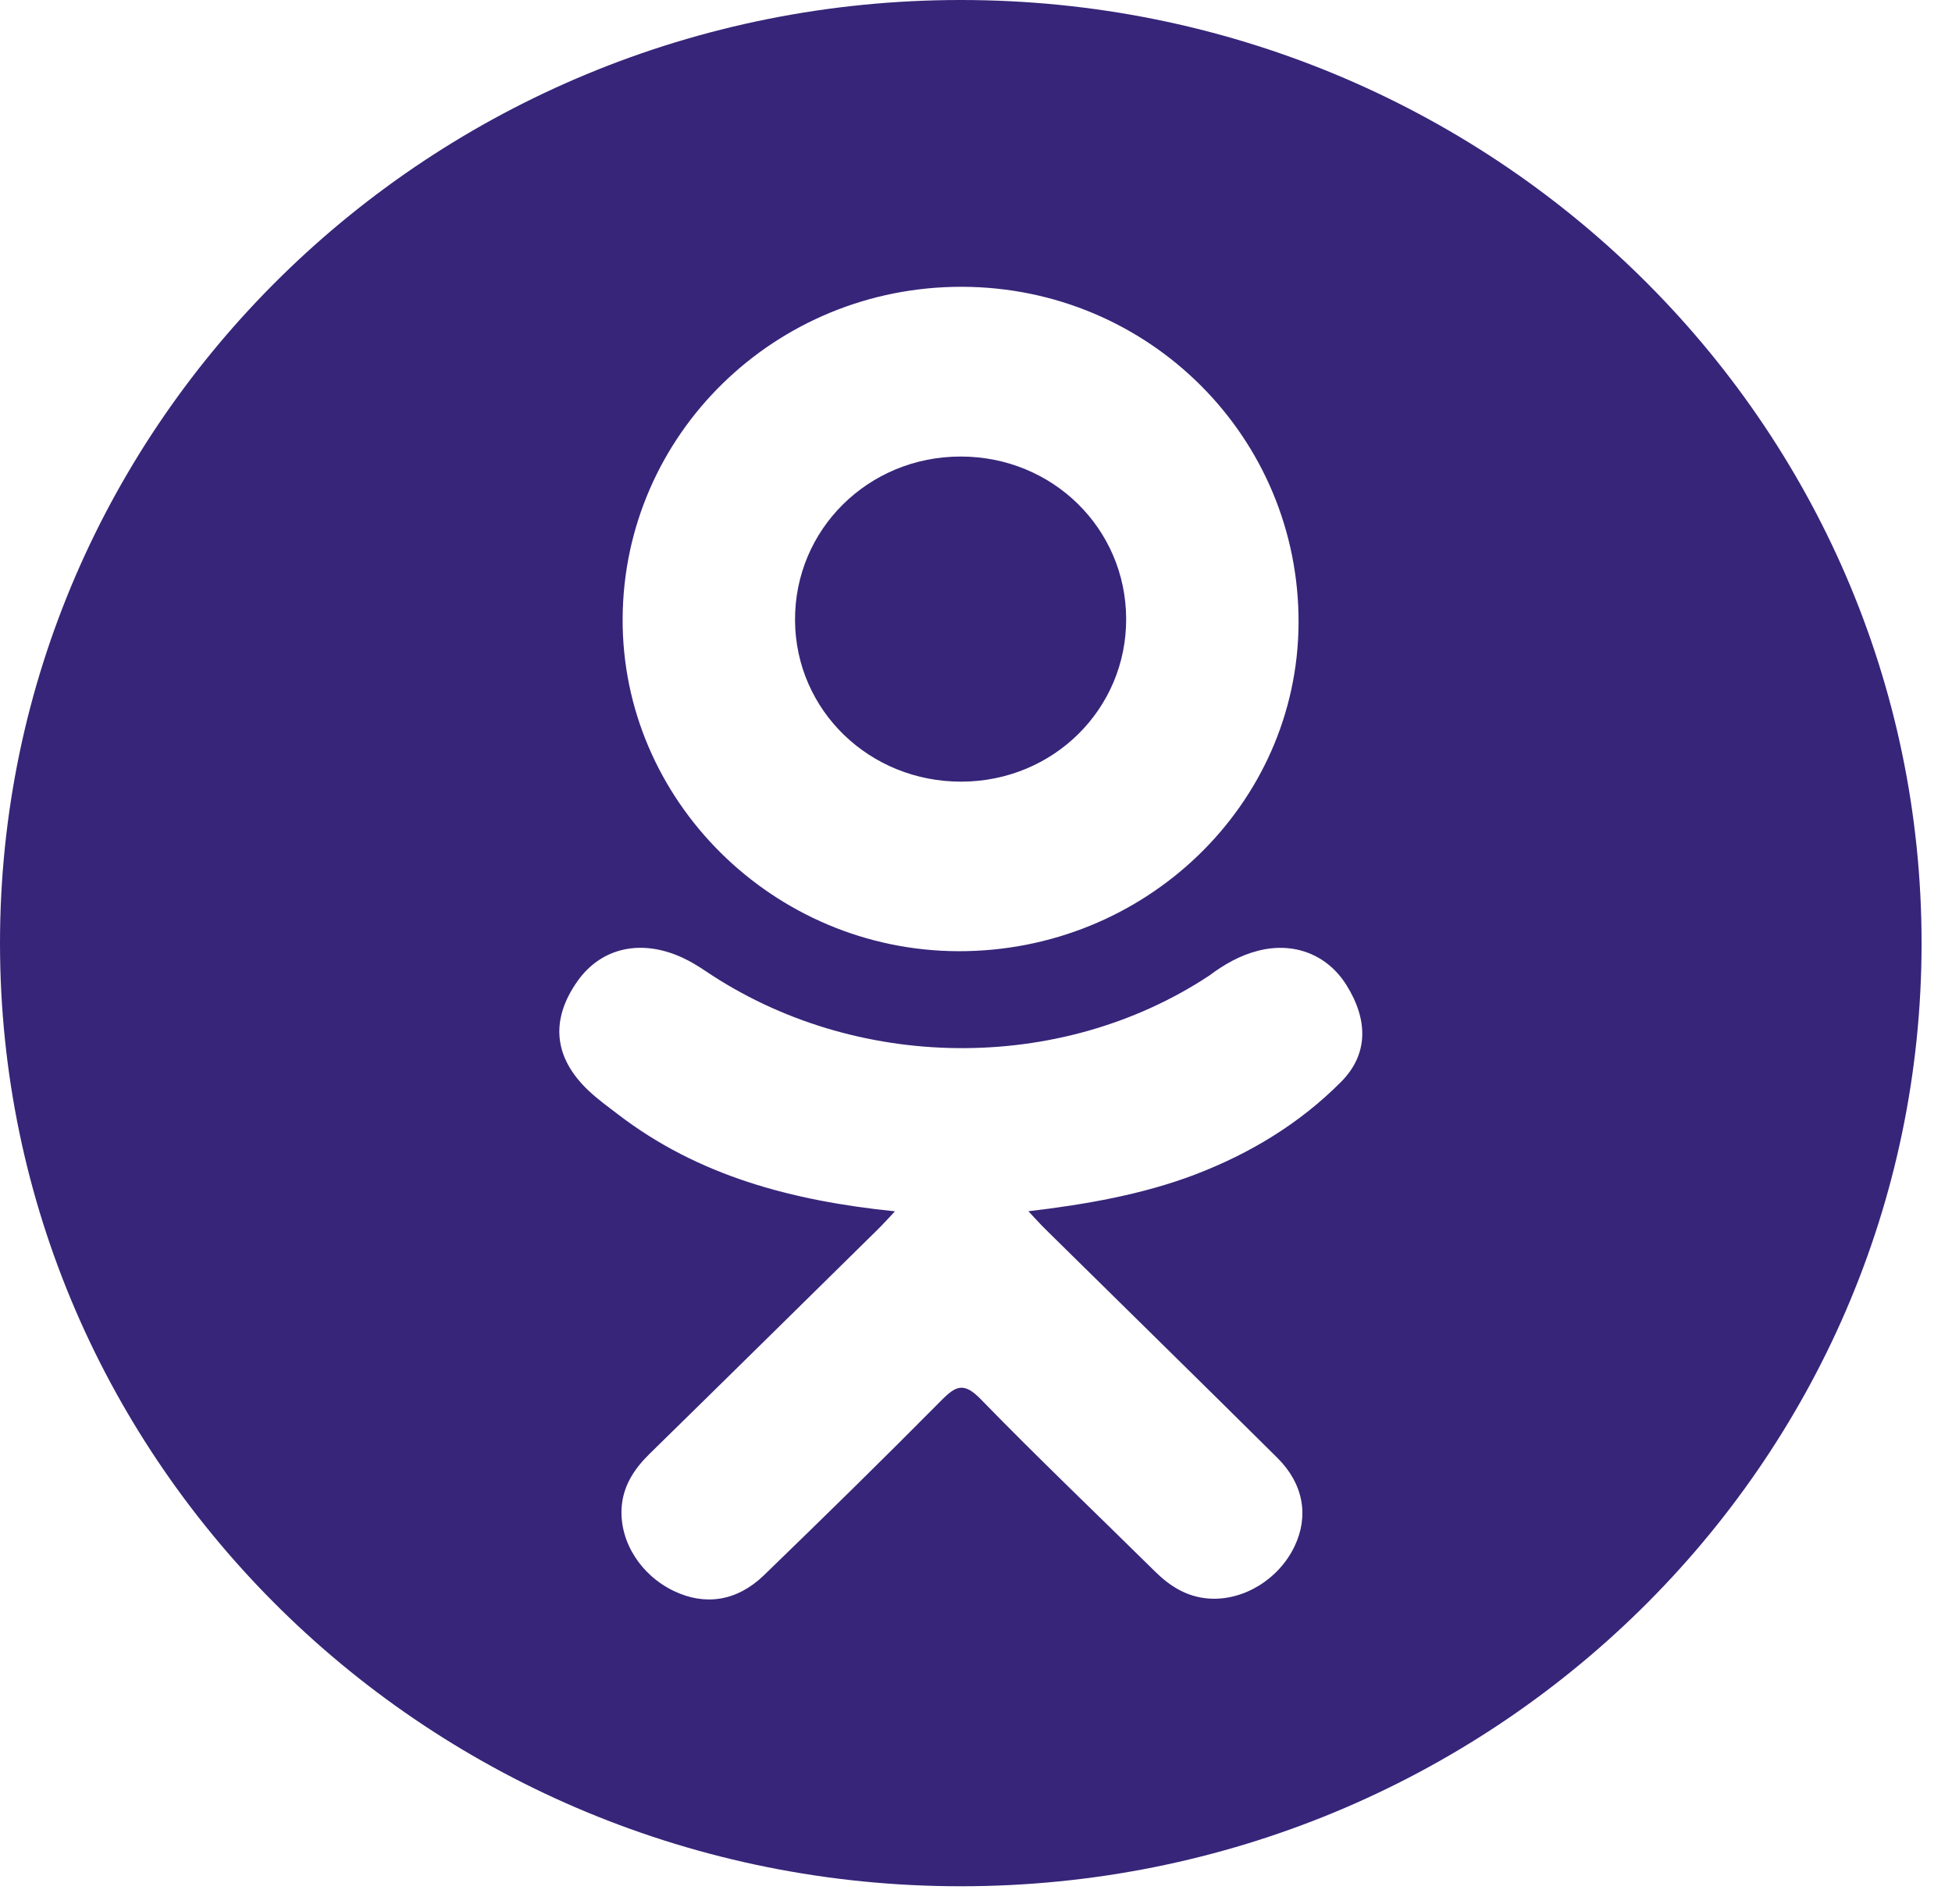 <?xml version="1.0" encoding="UTF-8"?> <svg xmlns="http://www.w3.org/2000/svg" width="41" height="40" viewBox="0 0 41 40" fill="none"> <path d="M20.199 16.421C22.126 16.414 23.661 14.895 23.654 12.998C23.647 11.102 22.109 9.592 20.181 9.591C18.237 9.589 16.684 11.126 16.699 13.04C16.714 14.929 18.266 16.428 20.199 16.421Z" fill="#372579"></path> <path d="M20.181 0C9.035 0 0 8.871 0 19.814C0 30.756 9.035 39.627 20.181 39.627C31.326 39.627 40.361 30.756 40.361 19.814C40.361 8.871 31.326 0 20.181 0ZM20.209 6.025C24.14 6.036 27.295 9.193 27.275 13.095C27.255 16.907 24.049 19.996 20.124 19.983C16.24 19.97 13.055 16.808 13.078 12.989C13.1 9.127 16.287 6.015 20.209 6.025ZM28.171 22.725C27.302 23.601 26.256 24.235 25.094 24.678C23.995 25.096 22.792 25.306 21.6 25.446C21.781 25.638 21.865 25.733 21.978 25.843C23.595 27.439 25.219 29.027 26.831 30.628C27.38 31.173 27.494 31.849 27.192 32.483C26.862 33.176 26.122 33.632 25.396 33.583C24.936 33.552 24.577 33.328 24.259 33.013C23.038 31.807 21.794 30.623 20.599 29.394C20.25 29.037 20.084 29.105 19.776 29.416C18.548 30.657 17.301 31.878 16.046 33.093C15.482 33.639 14.812 33.738 14.158 33.426C13.463 33.096 13.021 32.399 13.055 31.698C13.079 31.225 13.316 30.863 13.647 30.539C15.248 28.971 16.843 27.397 18.44 25.825C18.546 25.721 18.644 25.61 18.798 25.448C16.621 25.225 14.658 24.699 12.977 23.408C12.768 23.248 12.553 23.093 12.363 22.913C11.627 22.219 11.553 21.424 12.134 20.606C12.633 19.906 13.469 19.718 14.338 20.121C14.506 20.198 14.666 20.297 14.82 20.4C17.952 22.514 22.255 22.572 25.4 20.495C25.712 20.261 26.045 20.069 26.431 19.972C27.18 19.782 27.881 20.054 28.283 20.698C28.743 21.435 28.738 22.153 28.171 22.725Z" fill="#372579"></path> </svg> 